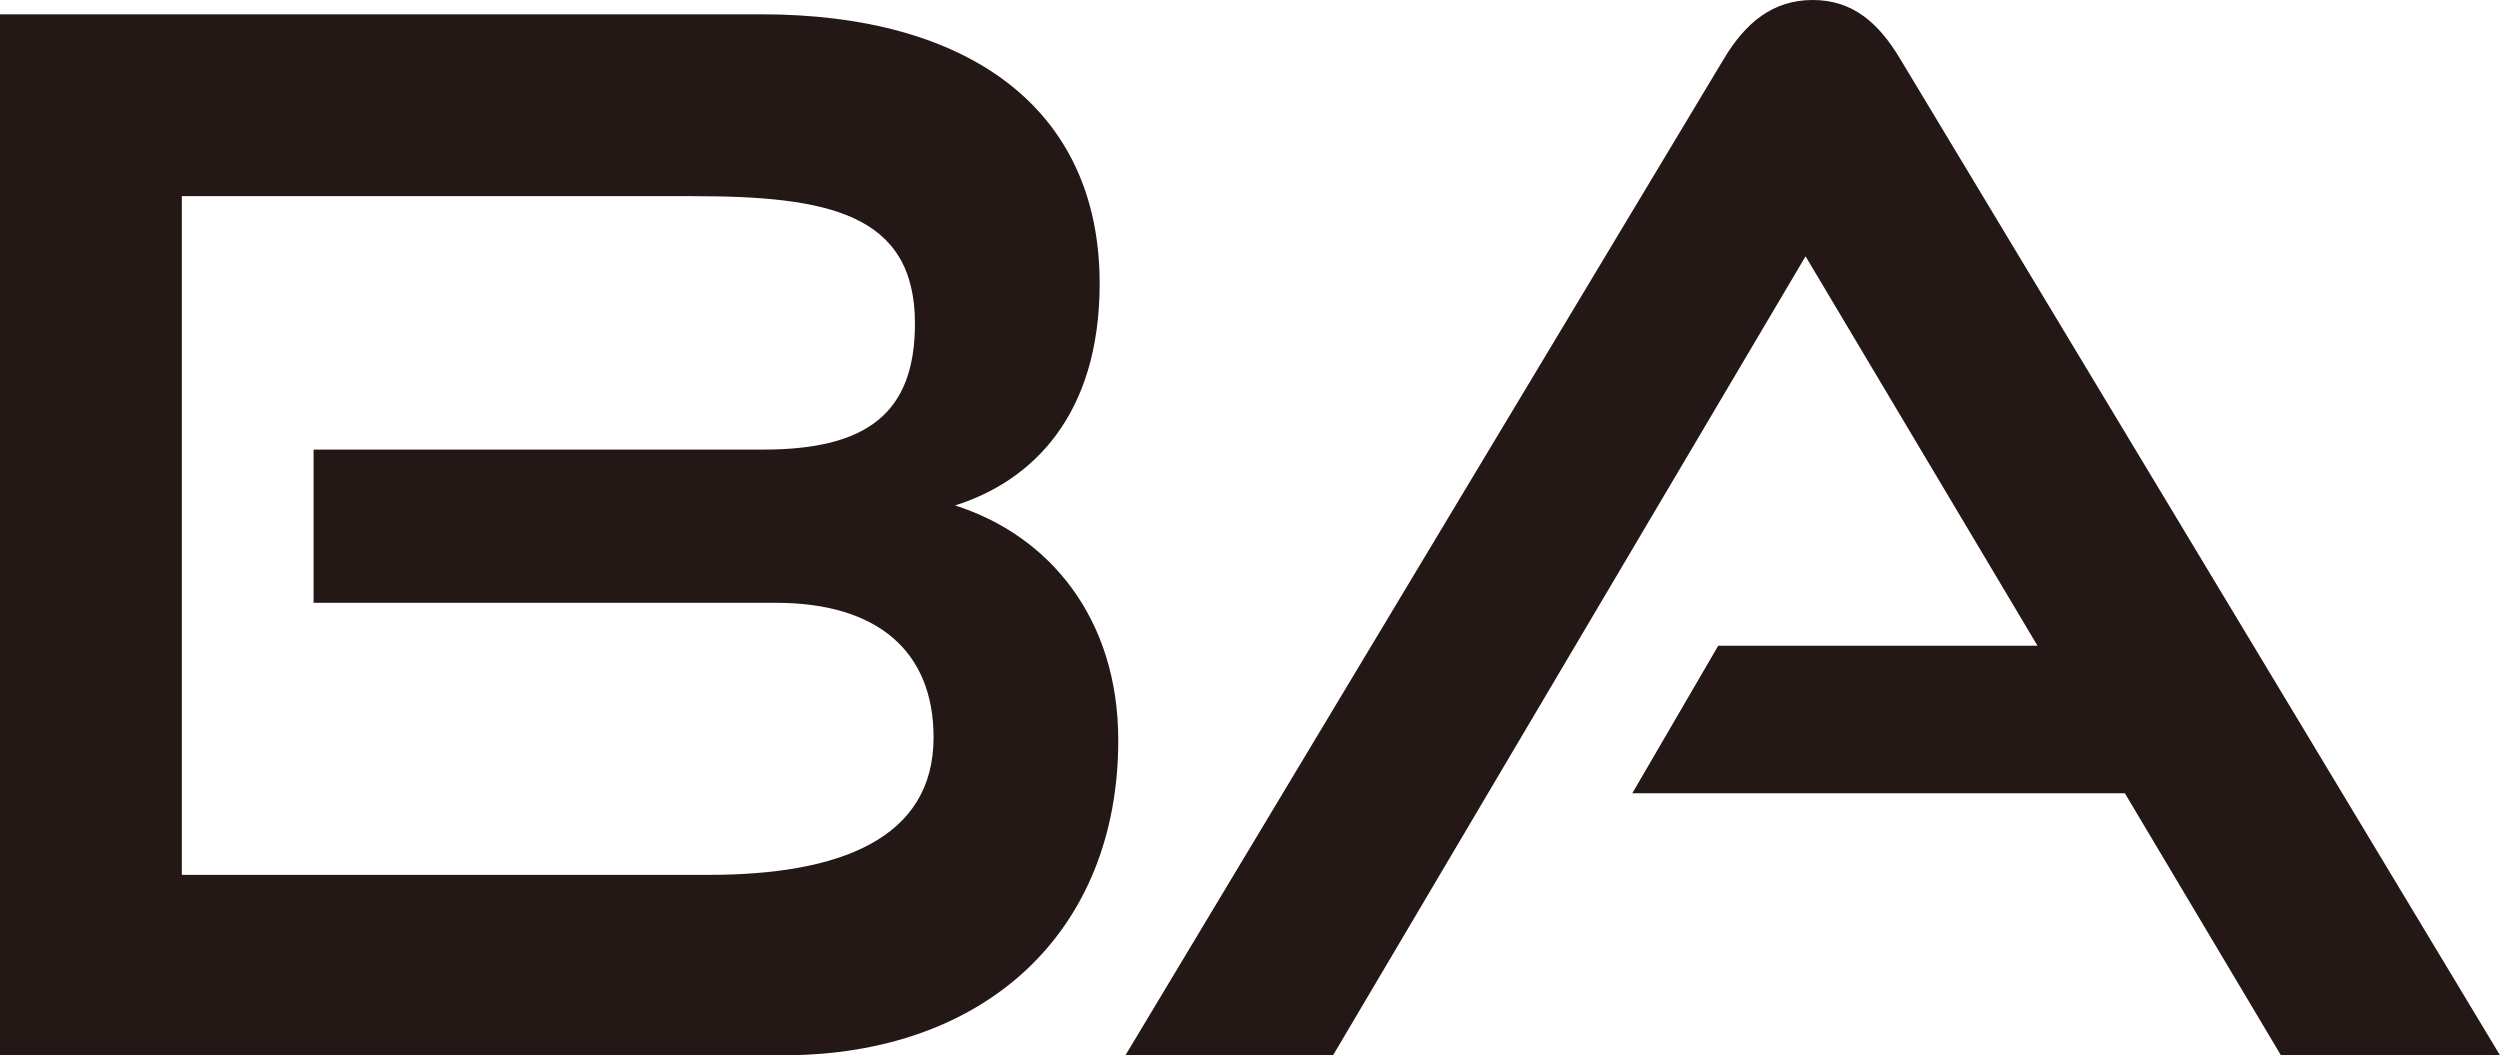 <?xml version="1.0" encoding="UTF-8"?>
<svg id="_レイヤー_2" data-name="レイヤー 2" xmlns="http://www.w3.org/2000/svg" viewBox="0 0 192.06 81.07">
  <defs>
    <style>
      .cls-1 {
        fill: #231815;
      }
    </style>
  </defs>
  <g id="_文字" data-name="文字">
    <g>
      <path class="cls-1" d="M0,81.07V1.1h58.52c15.62,0,25.96,7.04,25.96,20.68,0,10.12-5.17,15.18-11.11,17.05,7.26,2.31,12.54,8.69,12.54,18.04,0,14.63-10.12,24.2-25.74,24.2H0ZM24.09,46.31v-11.77h34.54c7.92,0,11.66-2.75,11.66-9.68,0-8.47-6.71-9.79-17.05-9.79H13.97v52.14h40.48c10.01,0,17.27-2.75,17.27-10.56,0-6.6-4.29-10.34-12.1-10.34H24.09Z"/>
      <path class="cls-1" d="M175.23,81.07l-11.99-20.13h-37.84l6.6-11.33h24.53l-17.82-29.92-36.3,61.38h-15.95L132.44,4.51c1.65-2.75,3.74-4.51,6.82-4.51s5.06,1.76,6.71,4.51l46.09,76.56h-16.83Z"/>
    </g>
  </g>
</svg>